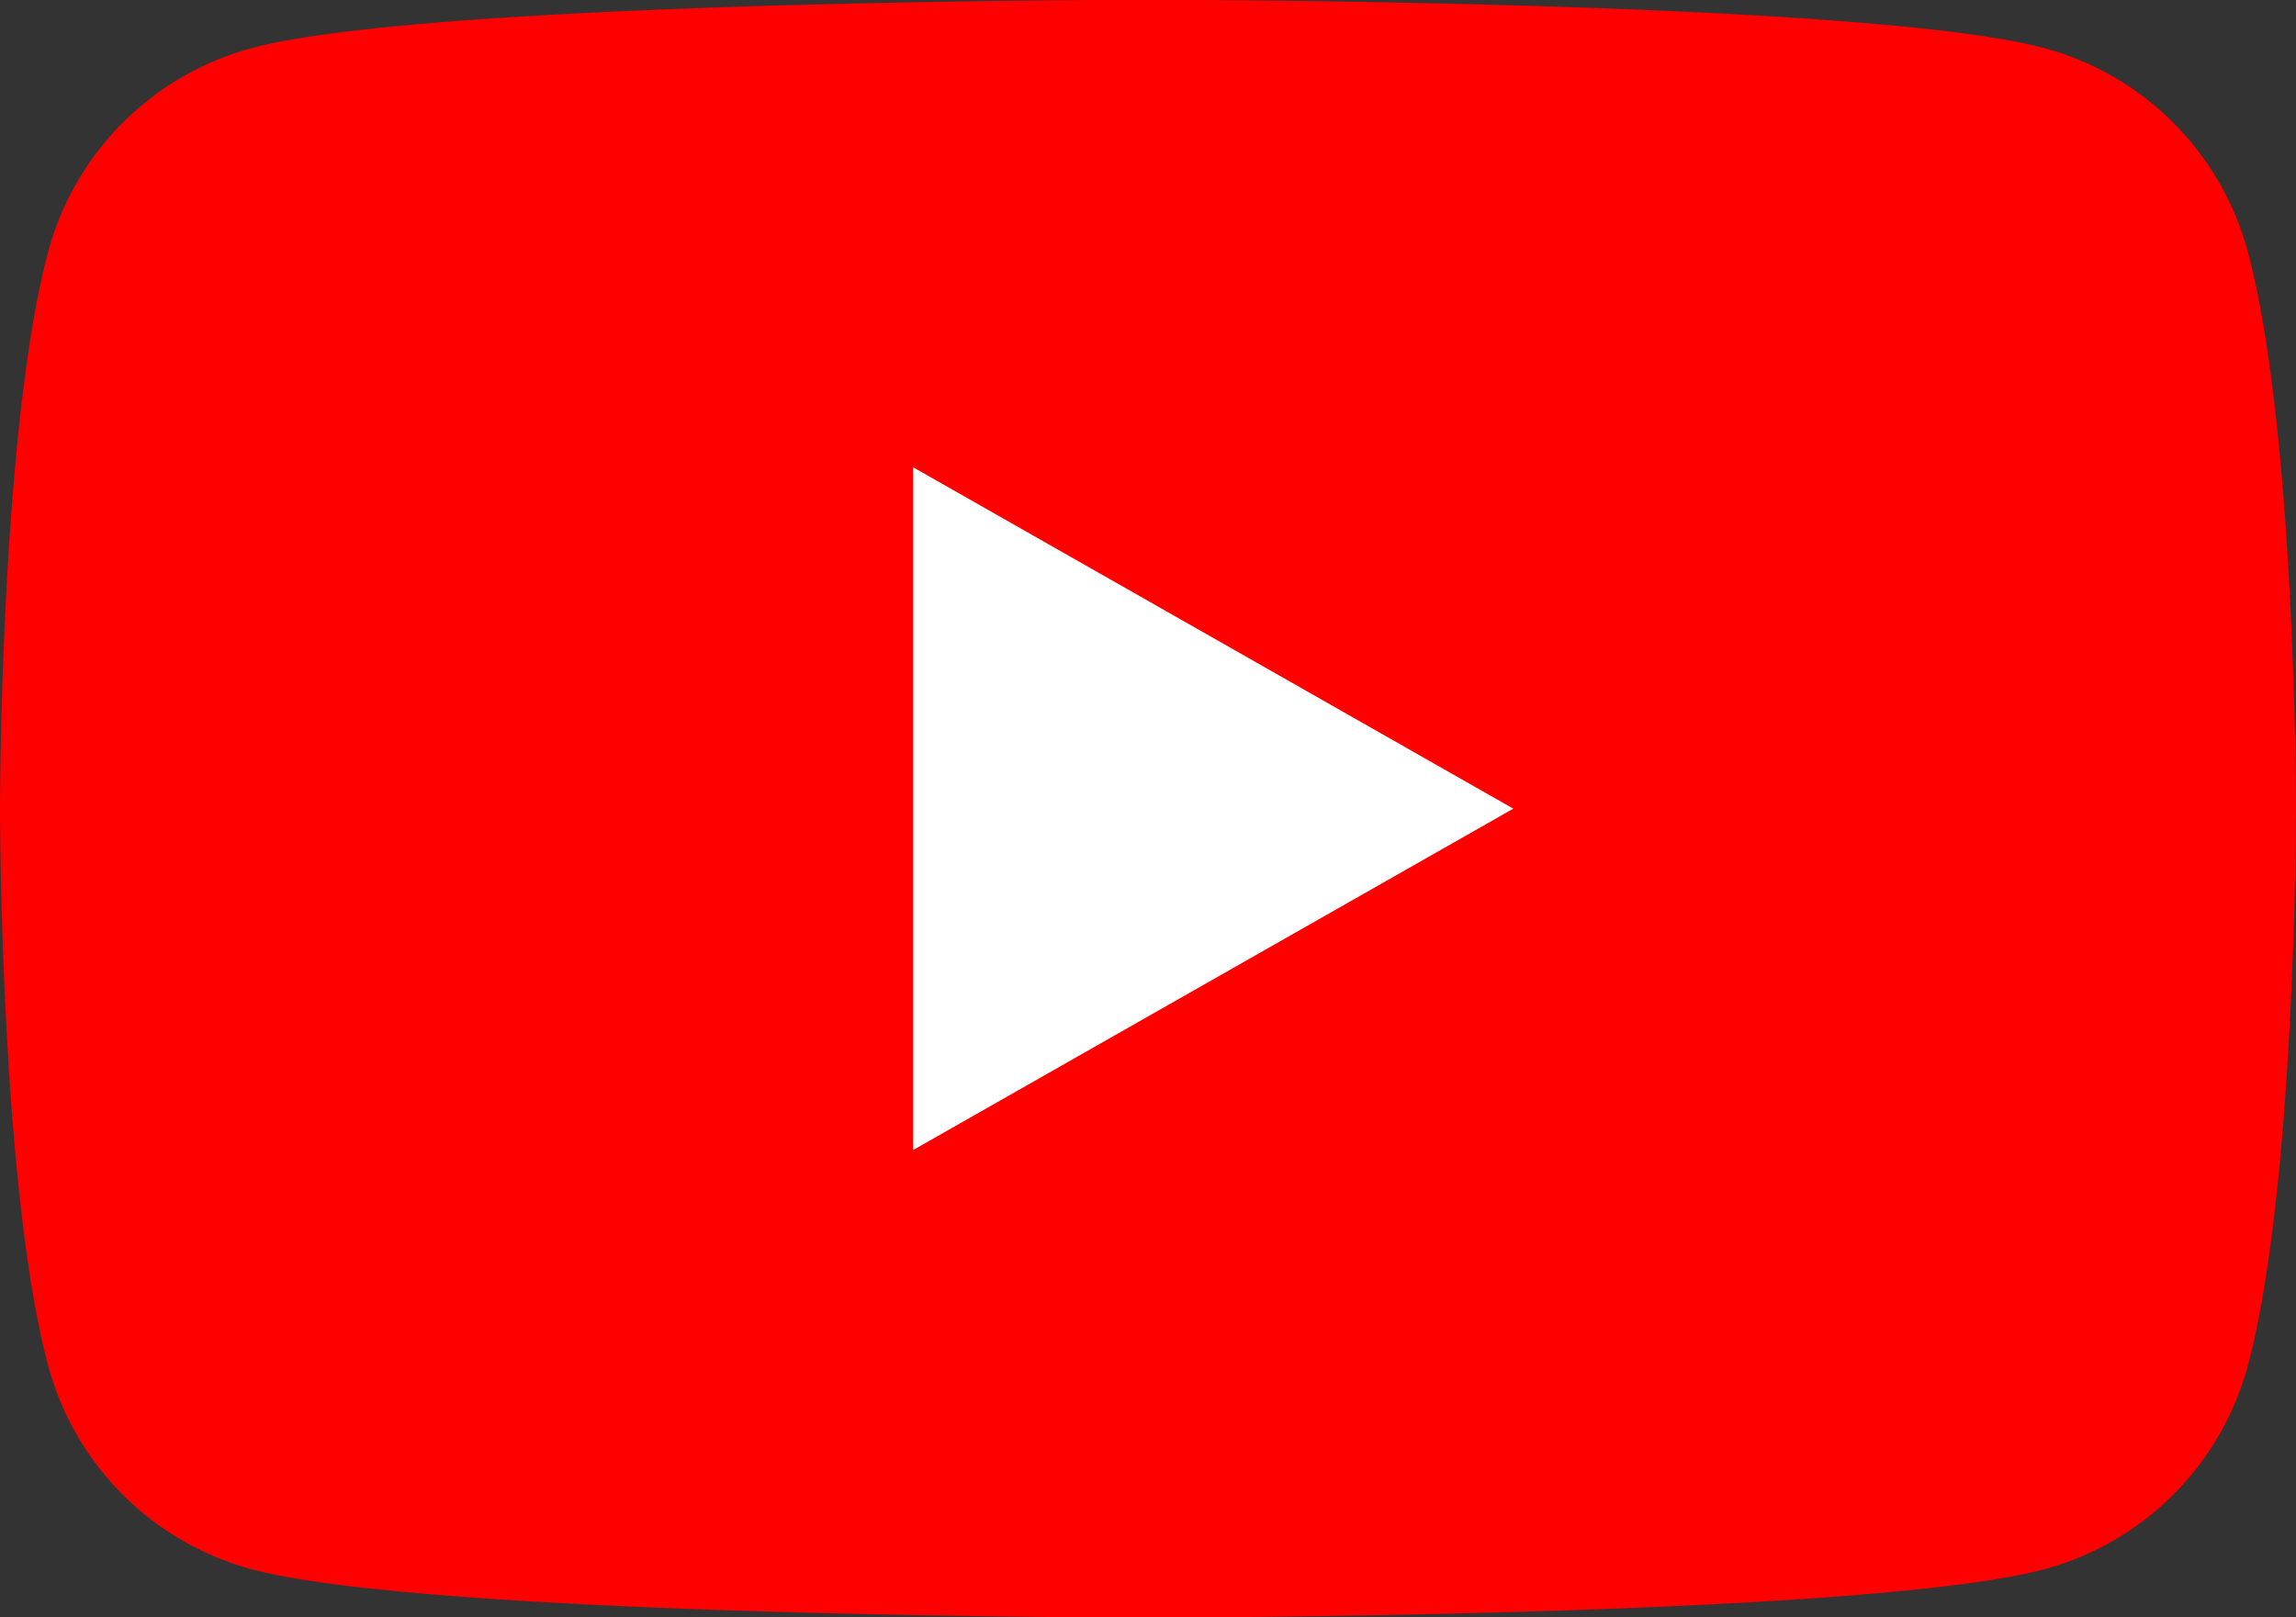 <svg xmlns="http://www.w3.org/2000/svg" width="37.821" height="26.647" viewBox="0 0 37.821 26.647">
  <rect x="0" y="0" width="37.821" height="26.647" fill="#333333" stroke="none"/>
  <g id="Group_751" data-name="Group 751" transform="translate(-895.243 -6381.397)">
    <path id="Path_132" data-name="Path 132" d="M932.274,6385.558a4.752,4.752,0,0,0-3.344-3.365c-2.949-.8-14.776-.8-14.776-.8s-11.827,0-14.777.8a4.752,4.752,0,0,0-3.344,3.365c-.79,2.969-.79,9.163-.79,9.163s0,6.193.79,9.162a4.751,4.751,0,0,0,3.344,3.365c2.95.8,14.777.8,14.777.8s11.827,0,14.776-.8a4.751,4.751,0,0,0,3.344-3.365c.79-2.969.79-9.162.79-9.162S933.064,6388.527,932.274,6385.558Z" fill="red"/>
    <path id="Path_133" data-name="Path 133" d="M910.286,6400.344l9.885-5.624-9.885-5.624Z" fill="#fff"/>
  </g>
</svg>
